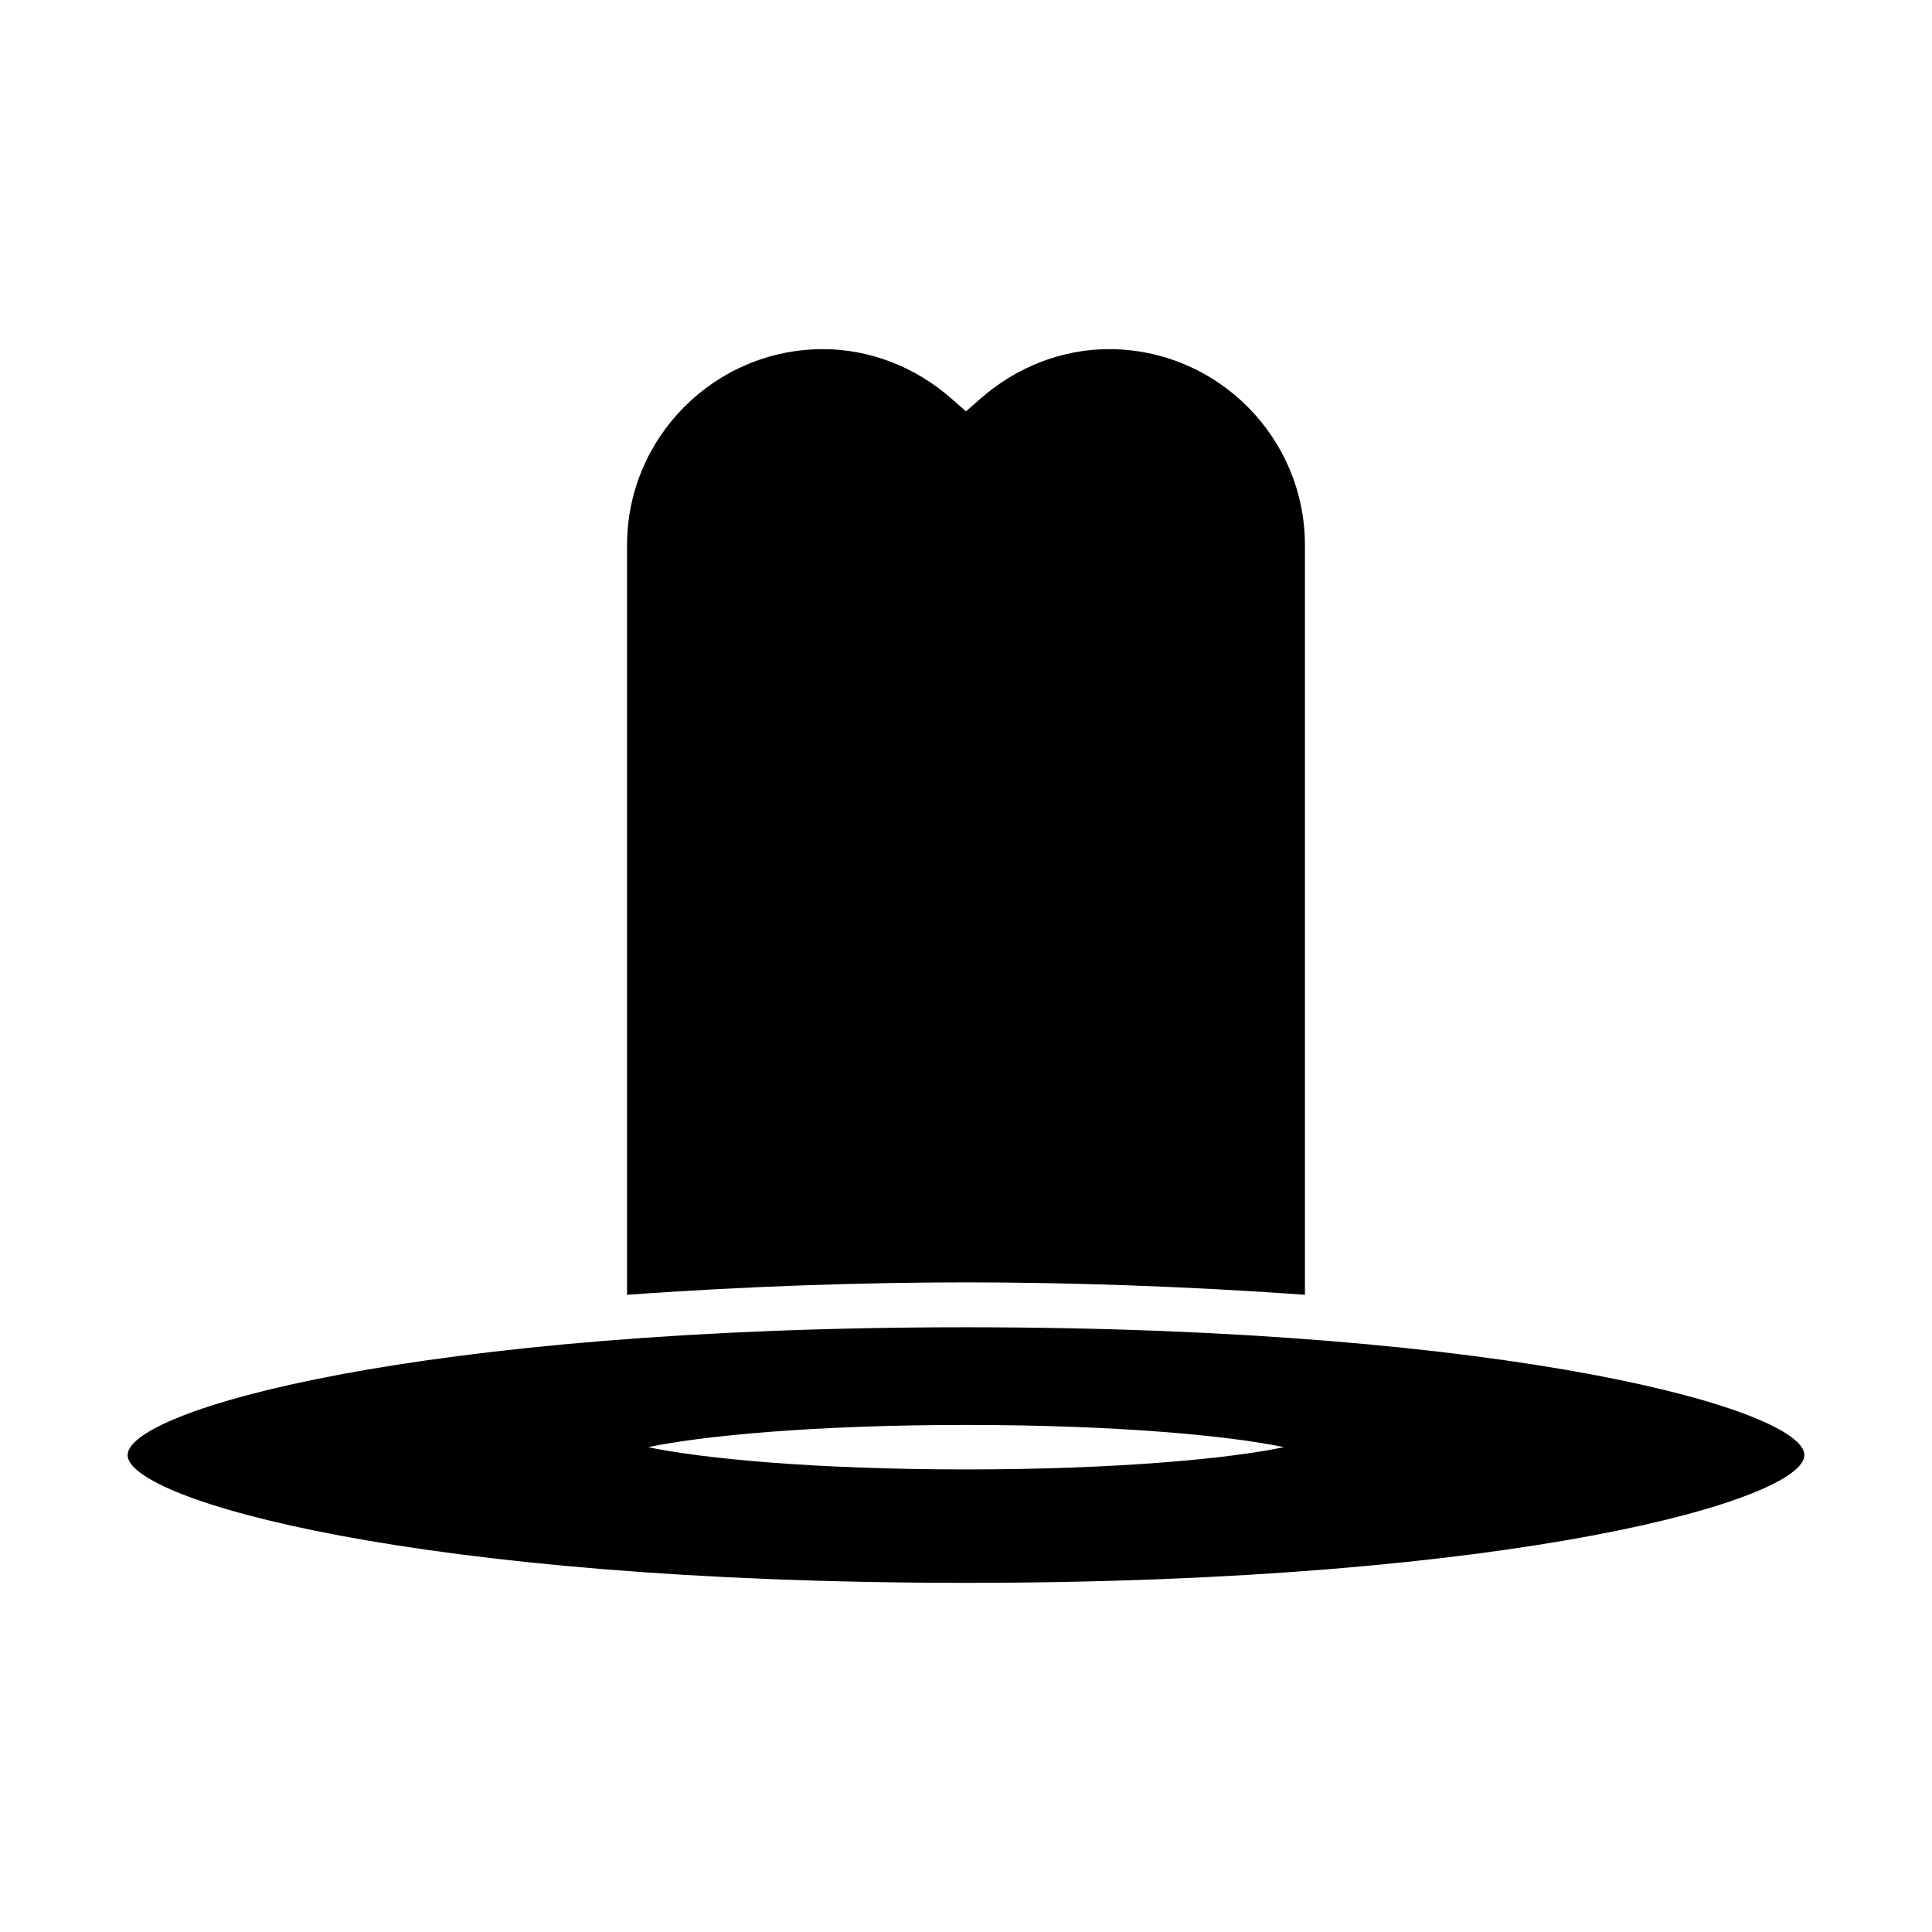 <?xml version="1.0" encoding="UTF-8"?>
<!-- Uploaded to: ICON Repo, www.iconrepo.com, Generator: ICON Repo Mixer Tools -->
<svg fill="#000000" width="800px" height="800px" version="1.1" viewBox="144 144 512 512" xmlns="http://www.w3.org/2000/svg">
 <g>
  <path d="m489.82 487.14v-198.67c0-28.645-23.305-51.941-51.949-51.941-12.281 0-24.344 4.629-33.957 13.051l-3.918 3.43-3.918-3.43c-9.613-8.418-21.676-13.051-33.961-13.051-28.641 0-51.941 23.297-51.941 51.941v198.67c32.402-2.371 64.609-3.301 89.824-3.301 25.207 0 57.418 0.93 89.82 3.301z"/>
  <path d="m400 495.74c-145.88 0-222.18 22.051-222.18 33.867 0 11.816 76.309 33.863 222.18 33.863s222.18-22.043 222.18-33.863c0-11.816-76.305-33.867-222.18-33.867zm0 37.672c-40.258 0-70.031-2.898-84.242-5.898 14.207-3 43.98-5.891 84.242-5.891 40.258 0 70.035 2.894 84.242 5.891-14.207 3-43.984 5.898-84.242 5.898z"/>
 </g>
</svg>